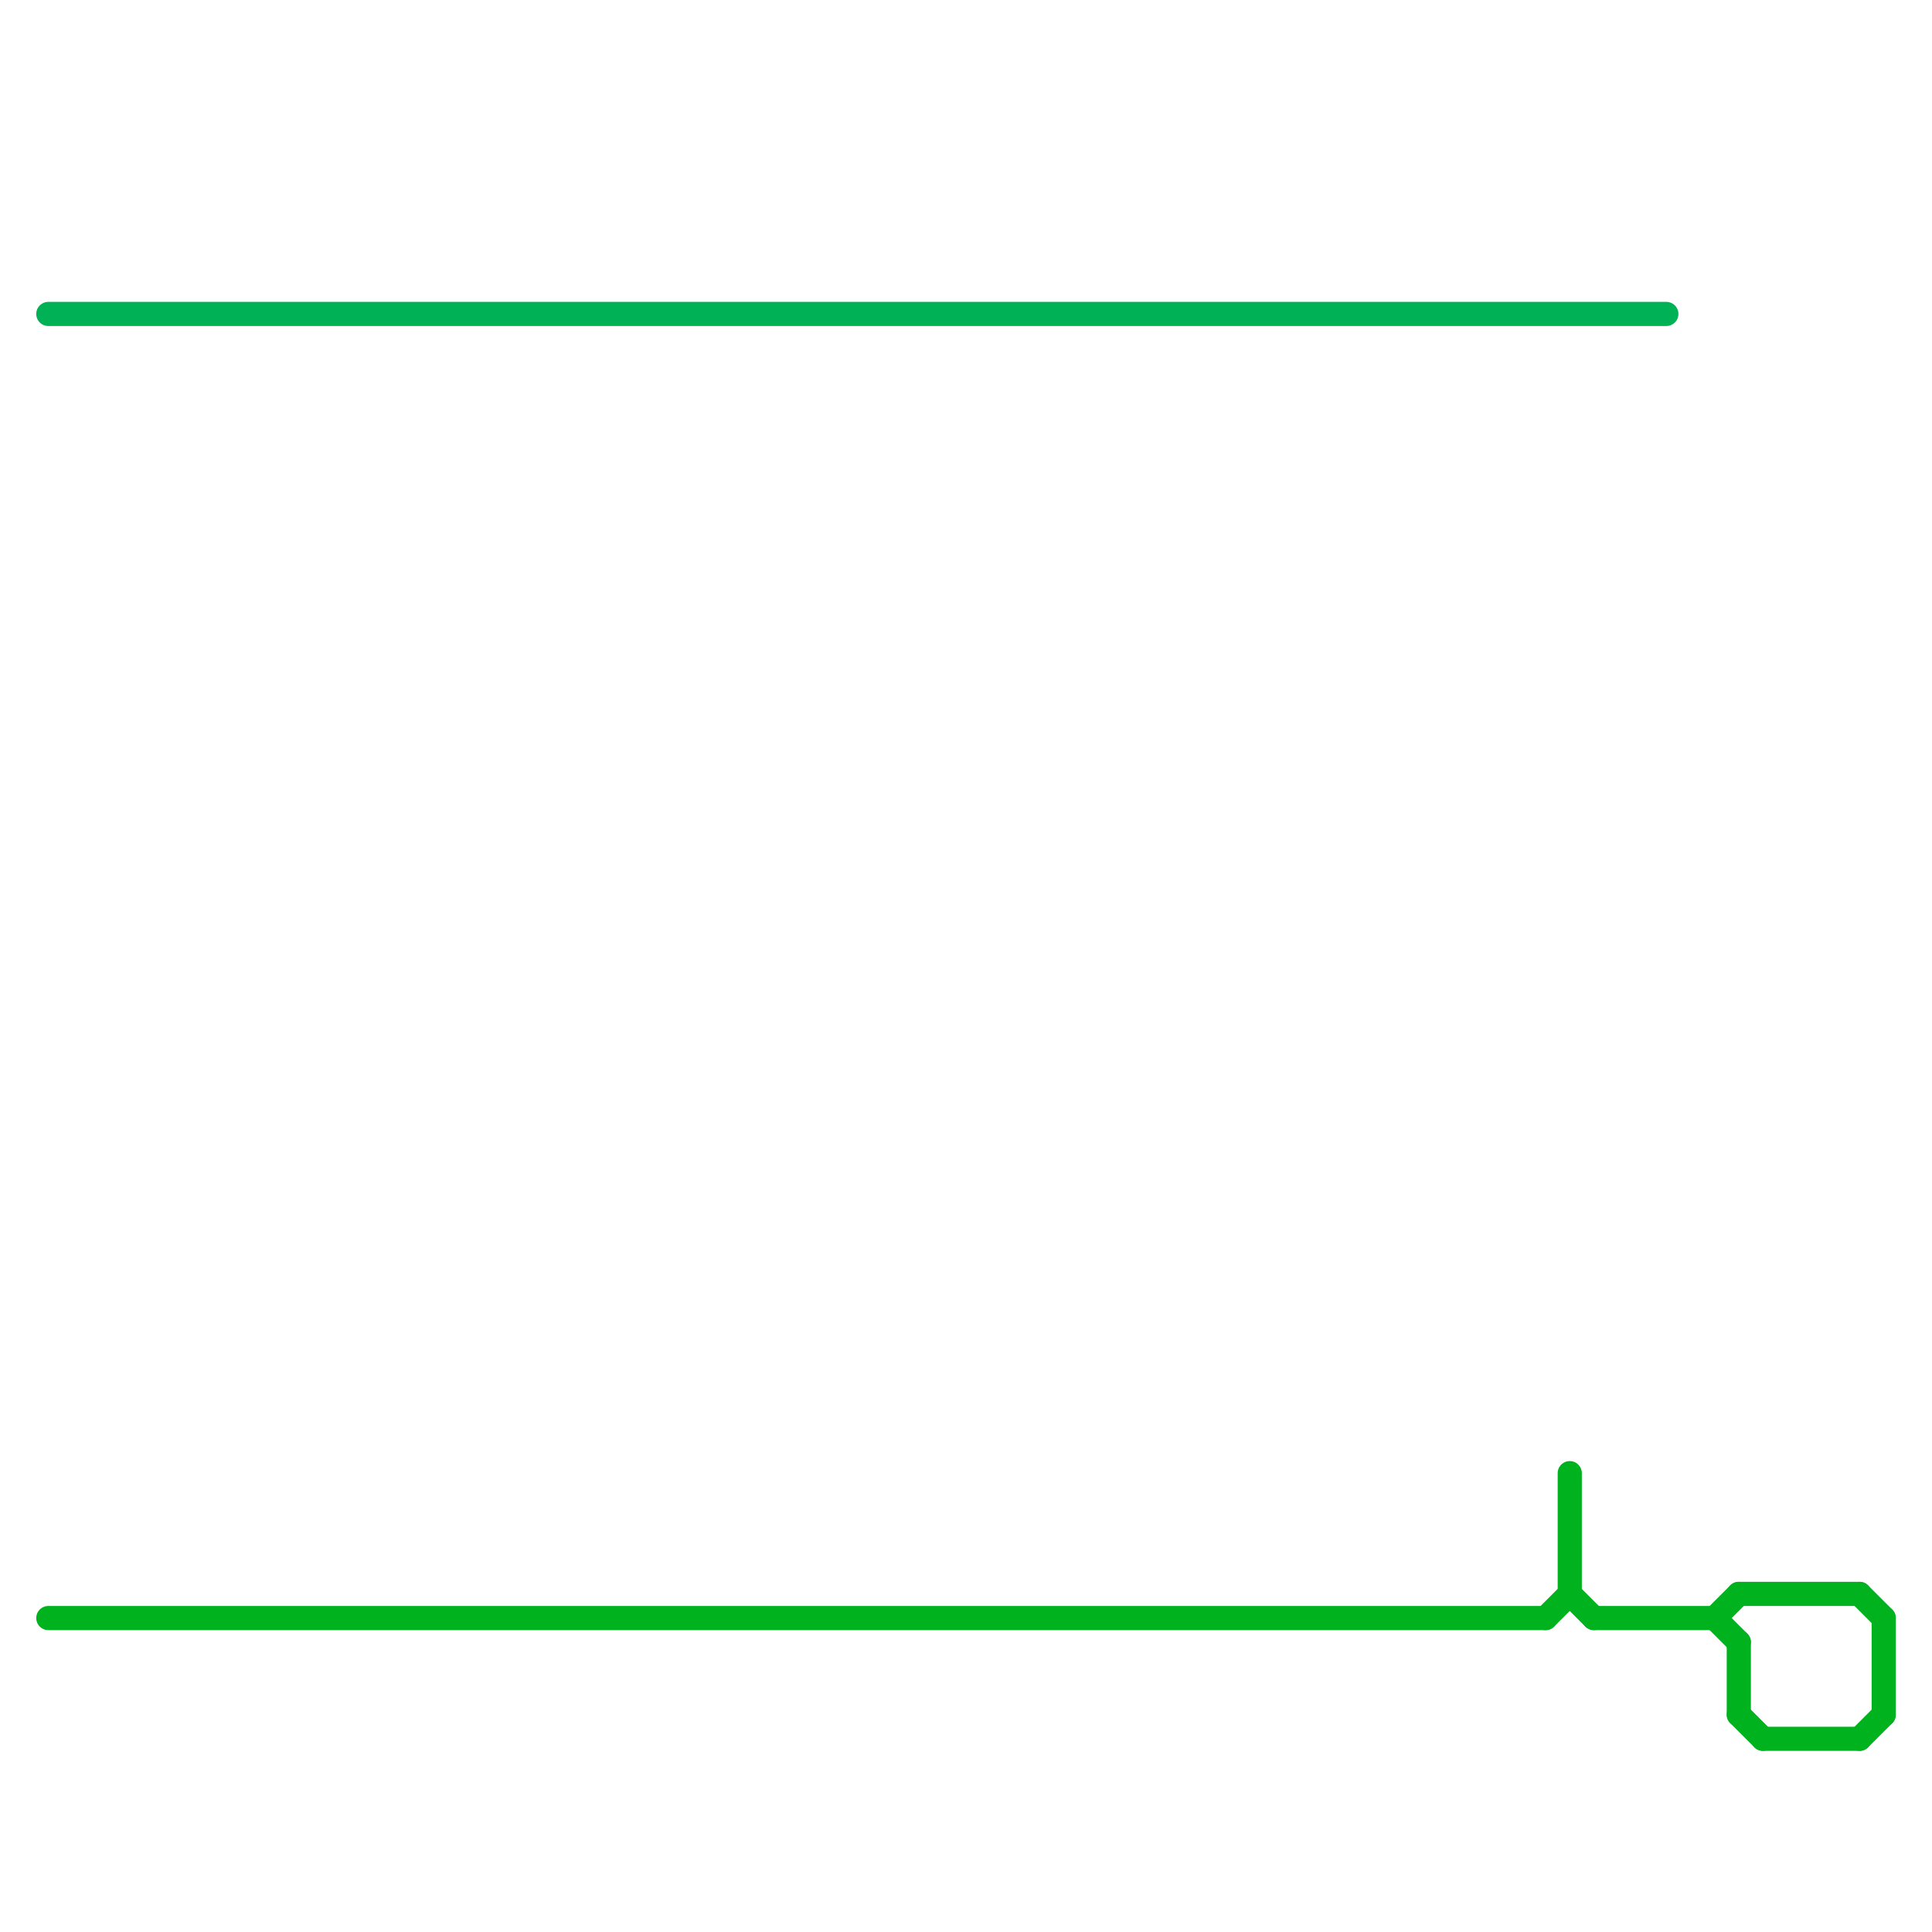 
<svg version="1.1" xmlns="http://www.w3.org/2000/svg" viewBox="0 0 80 80">
<style>text { font: 1px Helvetica; font-weight: 600; white-space: pre; dominant-baseline: central; } line { stroke-width: 1; fill: none; stroke-linecap: round; stroke-linejoin: round; } .c0 { stroke: #00b255 } .c1 { stroke: #00b21d } .w1 { stroke-width: 1; }</style><defs><g id="wm-xf"><circle r="1.2" fill="#000"/><circle r="0.9" fill="#fff"/><circle r="0.6" fill="#000"/><circle r="0.3" fill="#fff"/></g><g id="wm"><circle r="0.6" fill="#000"/><circle r="0.3" fill="#fff"/></g></defs><line class="c0 " x1="2" y1="13" x2="69" y2="13"/><line class="c1 " x1="72" y1="68" x2="72" y2="71"/><line class="c1 " x1="64" y1="67" x2="65" y2="66"/><line class="c1 " x1="71" y1="67" x2="72" y2="66"/><line class="c1 " x1="2" y1="67" x2="64" y2="67"/><line class="c1 " x1="66" y1="67" x2="71" y2="67"/><line class="c1 " x1="77" y1="72" x2="78" y2="71"/><line class="c1 " x1="78" y1="67" x2="78" y2="71"/><line class="c1 " x1="65" y1="66" x2="66" y2="67"/><line class="c1 " x1="72" y1="71" x2="73" y2="72"/><line class="c1 " x1="71" y1="67" x2="72" y2="68"/><line class="c1 " x1="73" y1="72" x2="77" y2="72"/><line class="c1 " x1="77" y1="66" x2="78" y2="67"/><line class="c1 " x1="65" y1="61" x2="65" y2="66"/><line class="c1 " x1="72" y1="66" x2="77" y2="66"/>
</svg>
